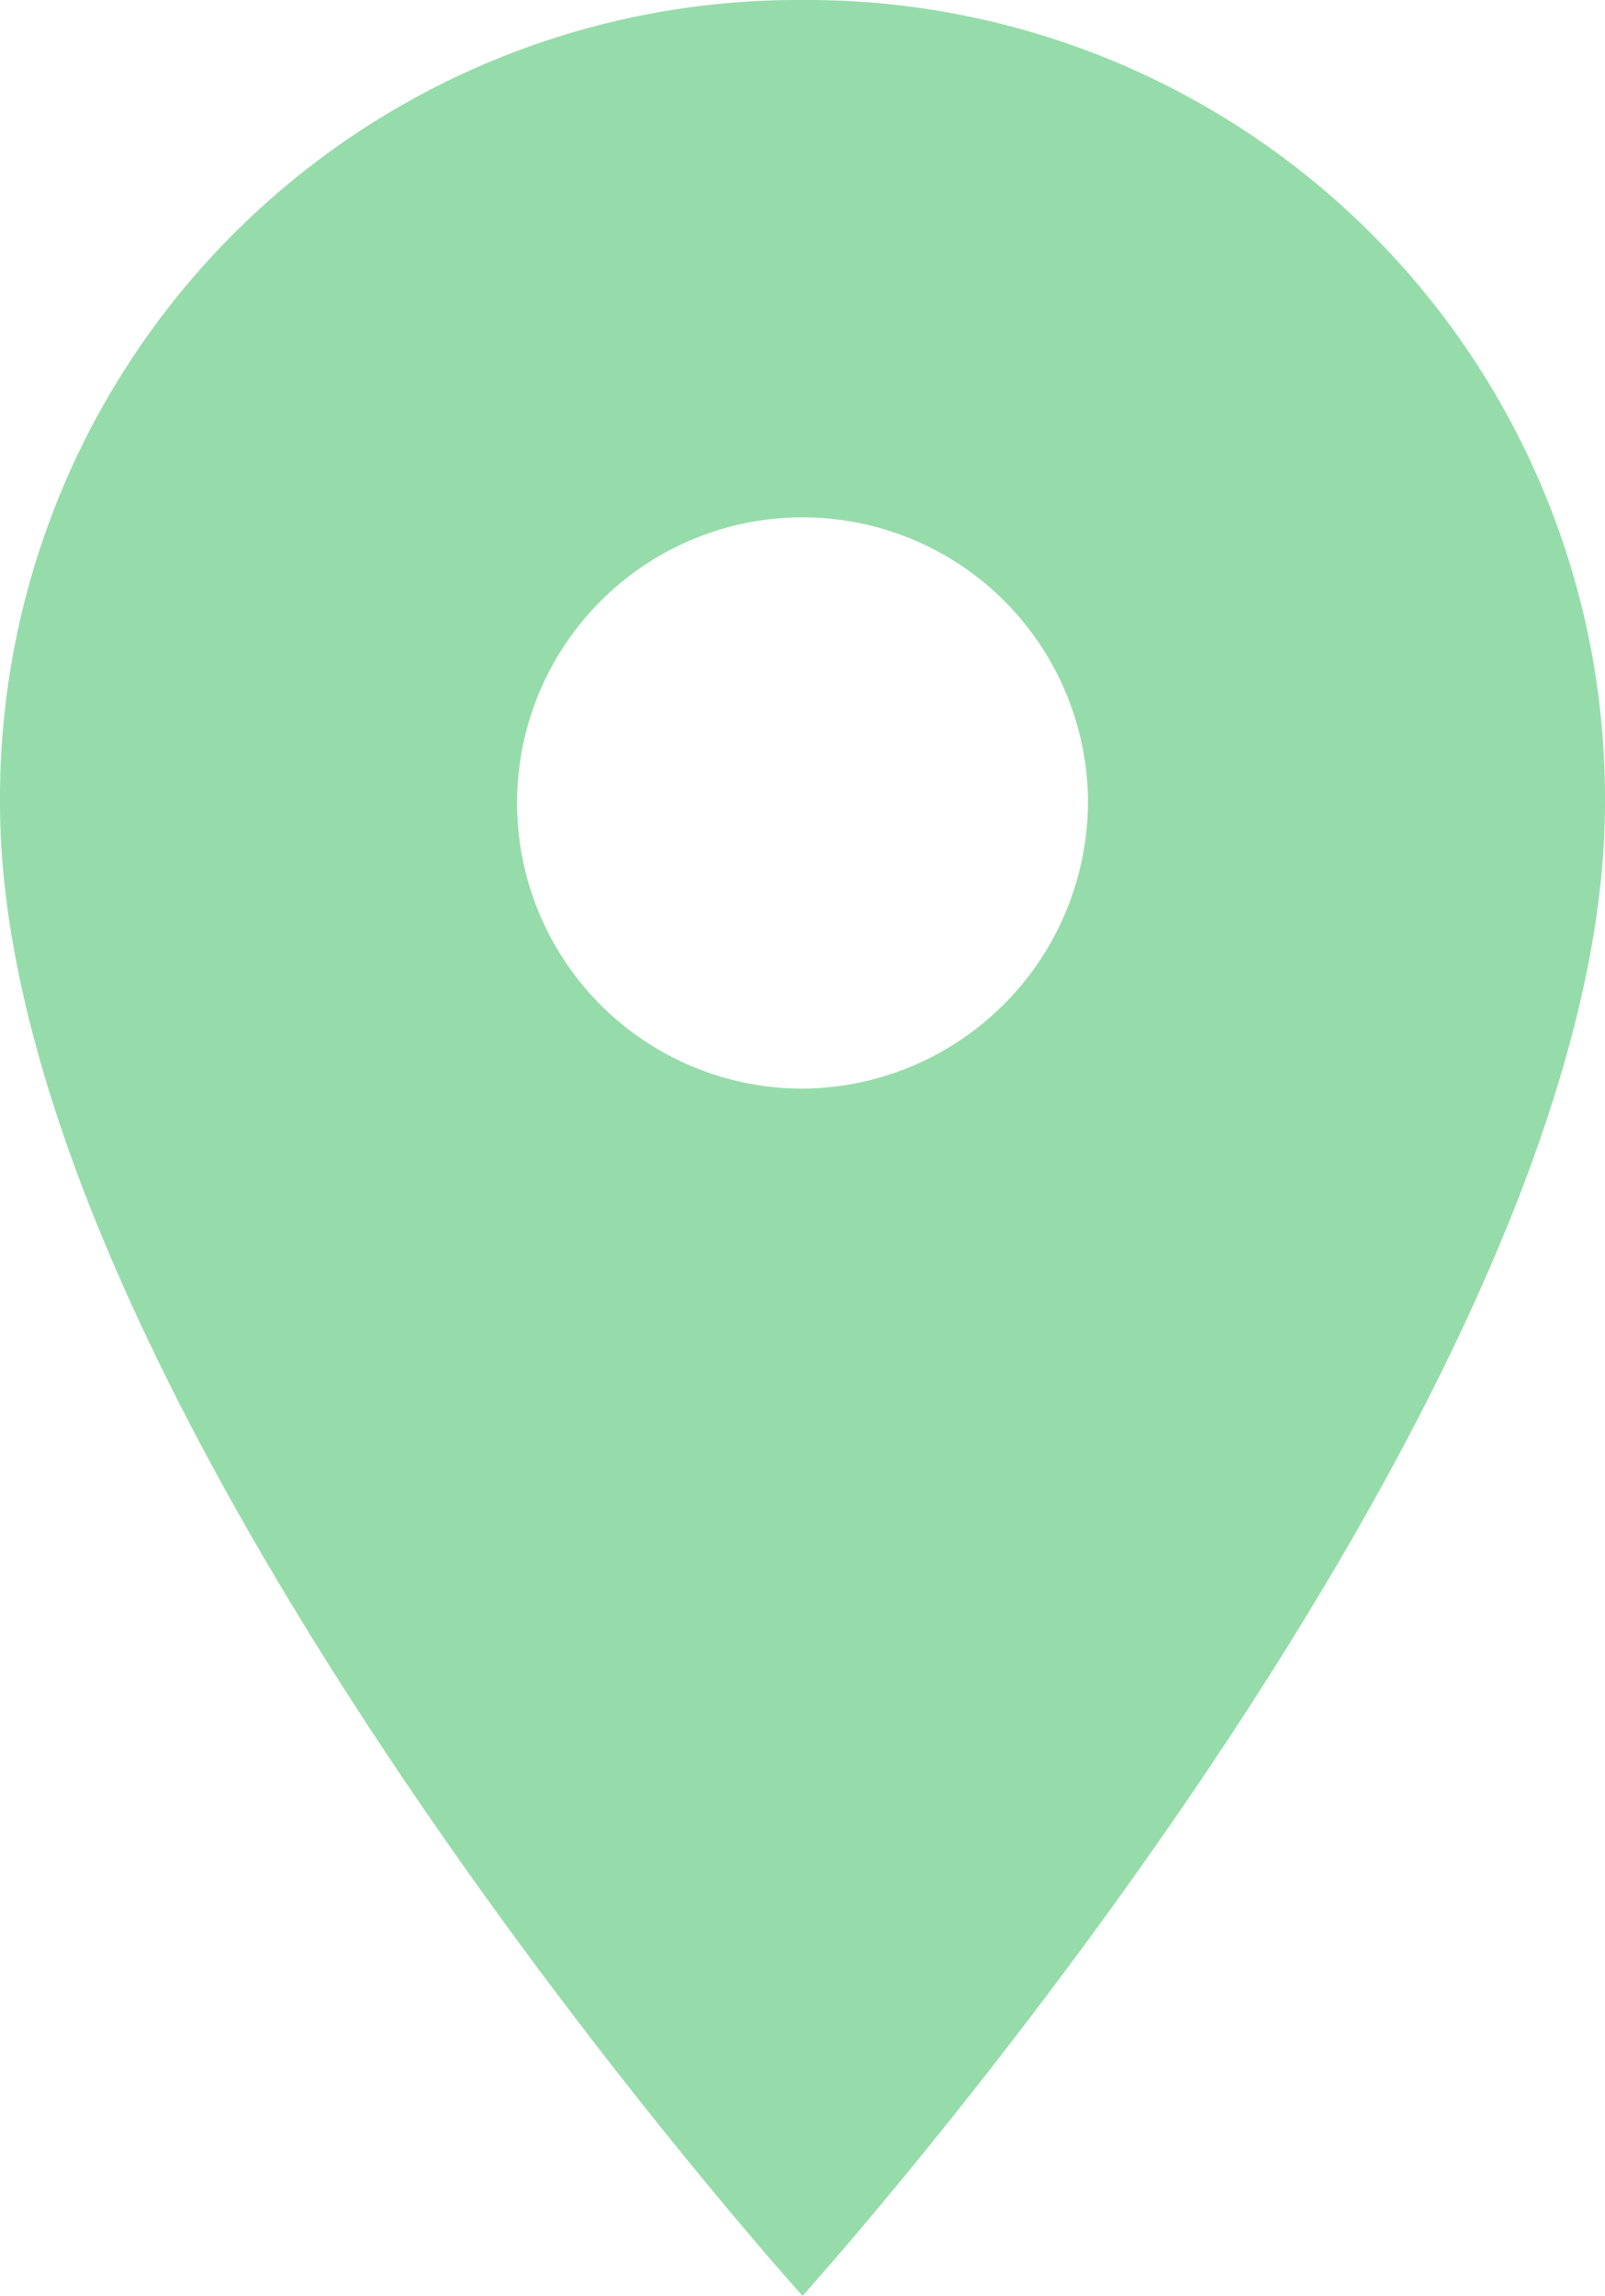<svg id="Groupe_199" data-name="Groupe 199" xmlns="http://www.w3.org/2000/svg" xmlns:xlink="http://www.w3.org/1999/xlink" width="29.513" height="42.189" viewBox="0 0 29.513 42.189">
  <defs>
    <clipPath id="clip-path">
      <rect id="Rectangle_173" data-name="Rectangle 173" width="29.513" height="42.189" transform="translate(0 0)" fill="#96dcaa"/>
    </clipPath>
  </defs>
  <g id="Groupe_142" data-name="Groupe 142" transform="translate(0 0)" clip-path="url(#clip-path)">
    <path id="Tracé_4414" data-name="Tracé 4414" d="M29.513,14.756c0,11.092-14.756,27.433-14.756,27.433S0,25.848,0,14.756A14.667,14.667,0,0,1,14.756,0,14.667,14.667,0,0,1,29.513,14.756m-9.507,0a5.249,5.249,0,1,0-5.249,5.249,5.284,5.284,0,0,0,5.249-5.249" transform="translate(0 0)" fill="#96dcaa"/>
  </g>
</svg>
